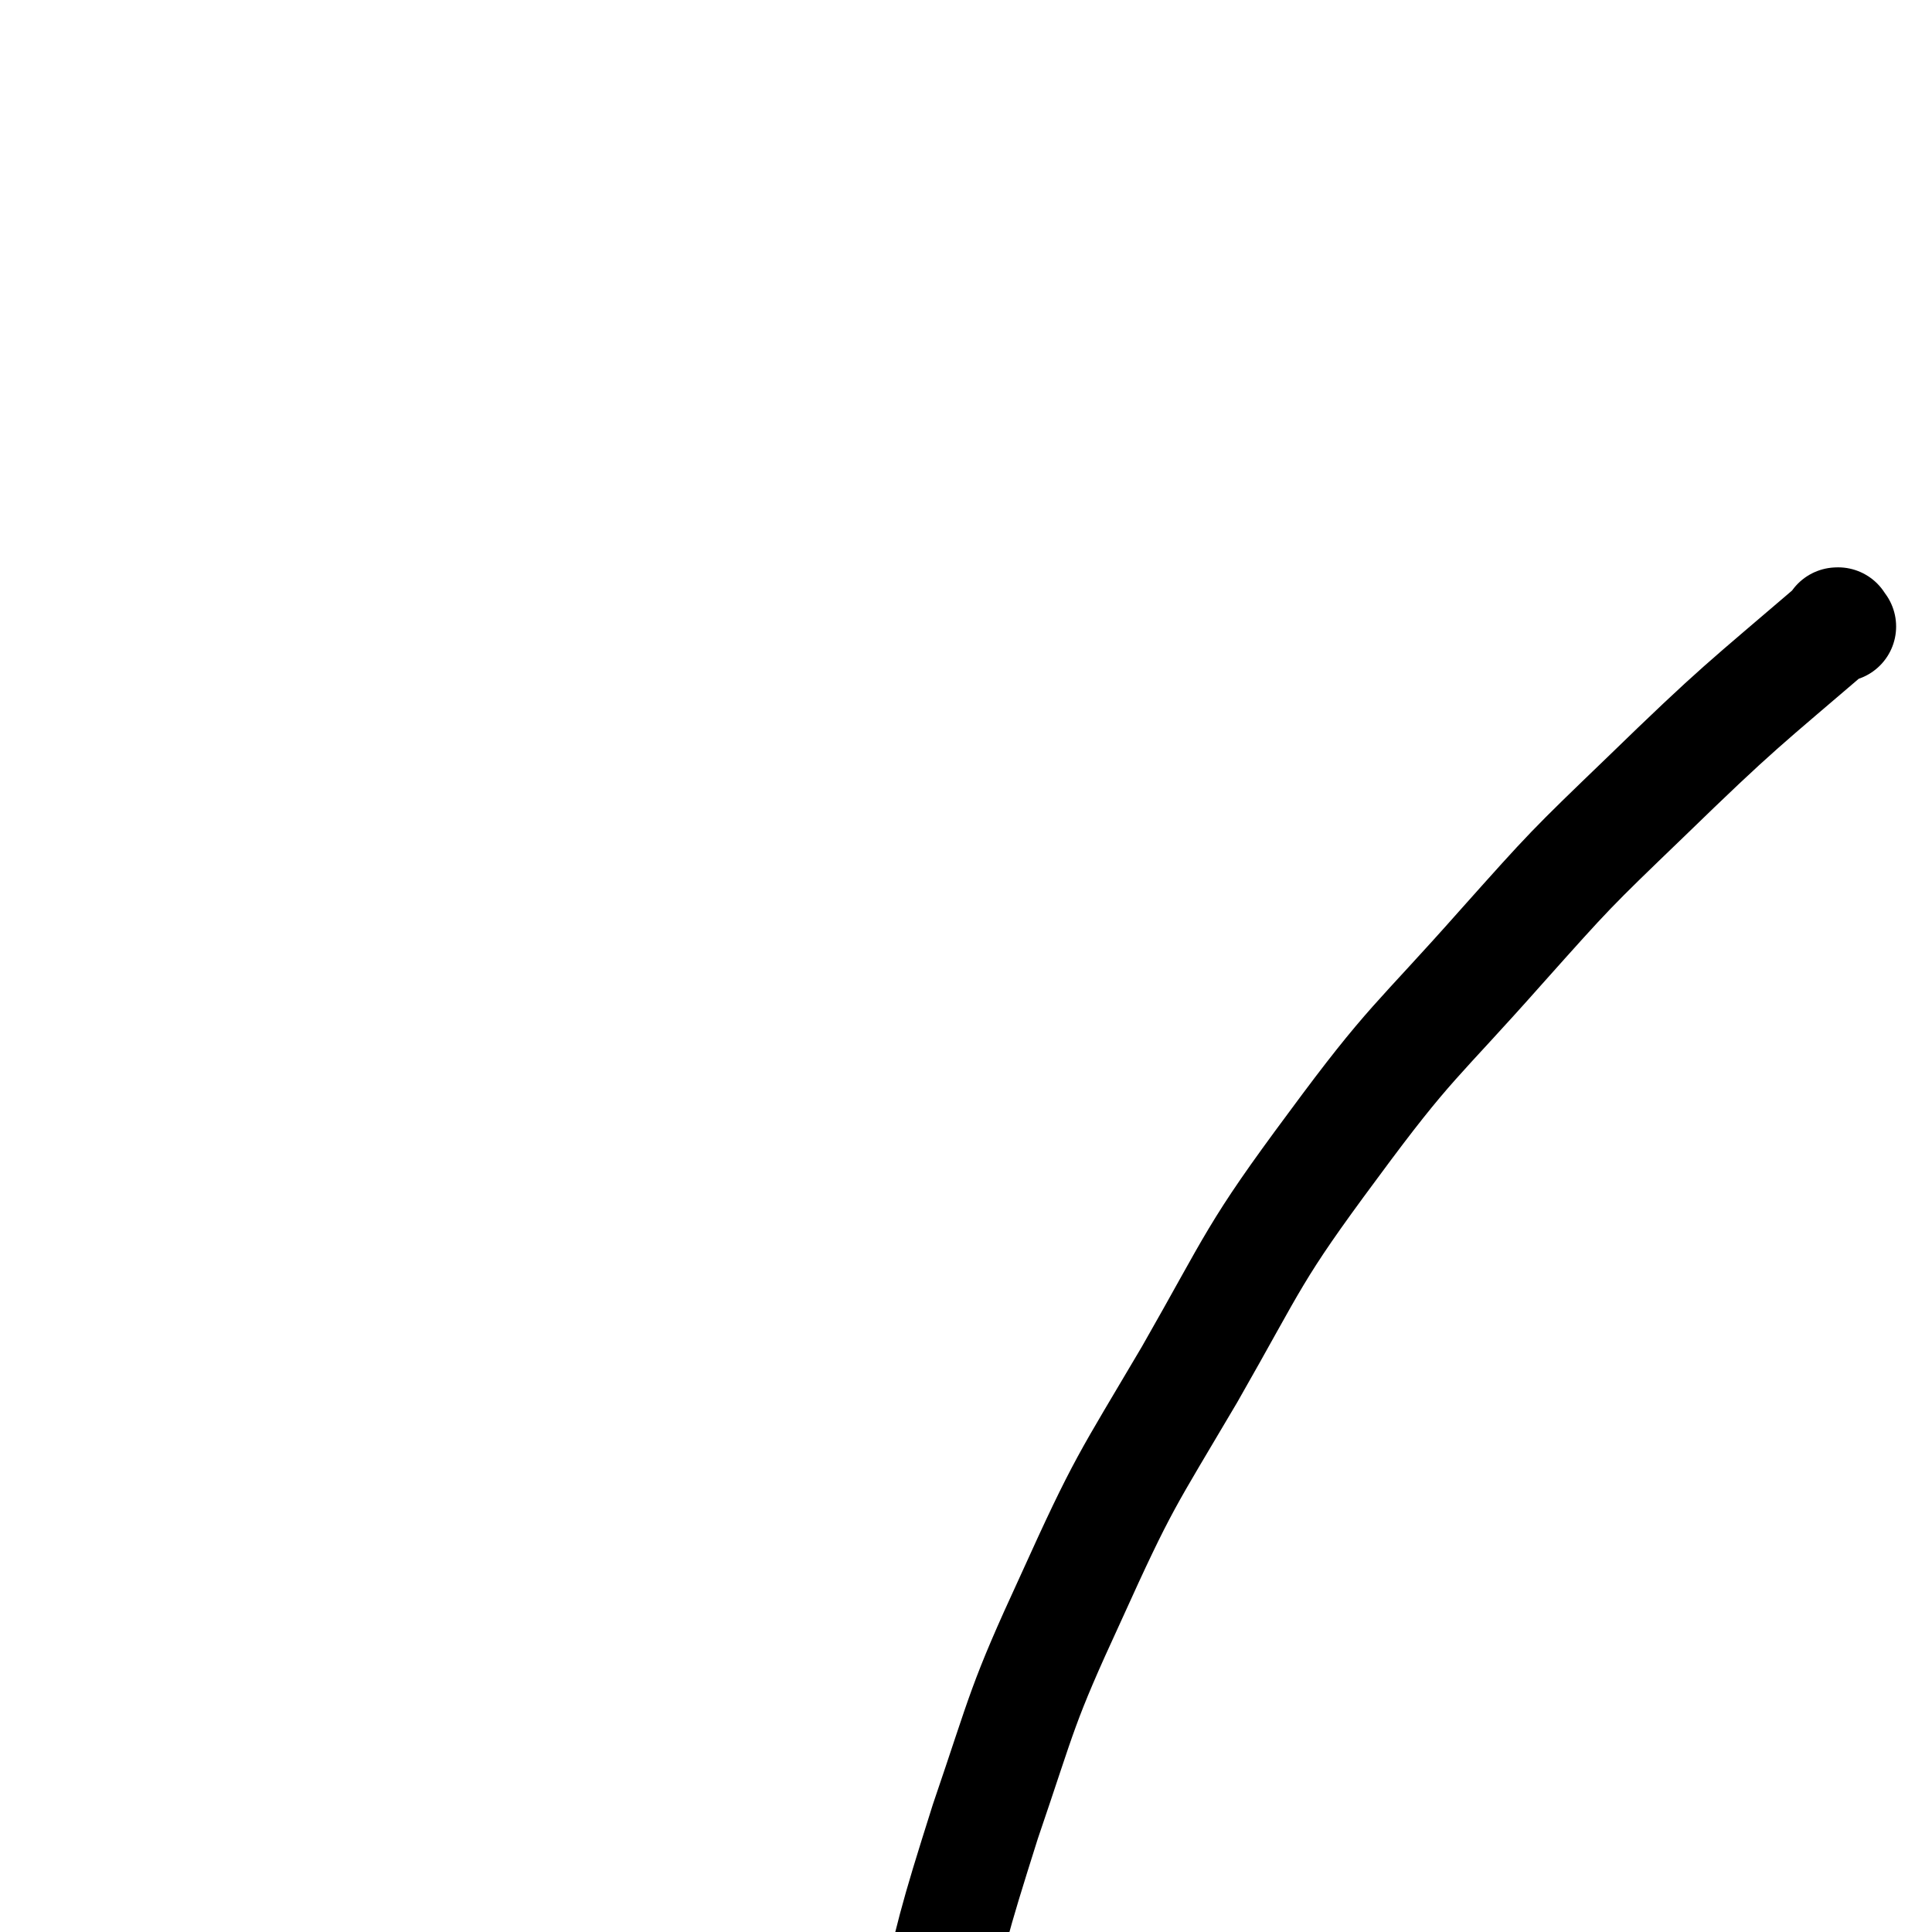 <svg viewBox='0 0 700 700' version='1.1' xmlns='http://www.w3.org/2000/svg' xmlns:xlink='http://www.w3.org/1999/xlink'><g fill='none' stroke='#000000' stroke-width='40' stroke-linecap='round' stroke-linejoin='round'><path d='M667,227c-1,-1 -1,-1 -1,-1 -1,-1 0,0 0,0 0,0 0,0 0,0 0,0 0,-1 0,0 -35,30 -36,30 -70,63 -27,26 -27,26 -52,54 -31,35 -33,34 -61,72 -29,39 -28,41 -52,83 -23,39 -24,39 -43,81 -18,39 -17,40 -31,81 -12,38 -12,39 -21,78 -9,36 -13,35 -16,72 -4,47 -4,48 0,94 1,14 5,13 11,26 5,10 6,10 12,18 4,5 4,7 10,9 5,2 7,0 11,-2 1,-1 0,-1 -1,-3 0,0 0,0 0,0 '/></g>
</svg>